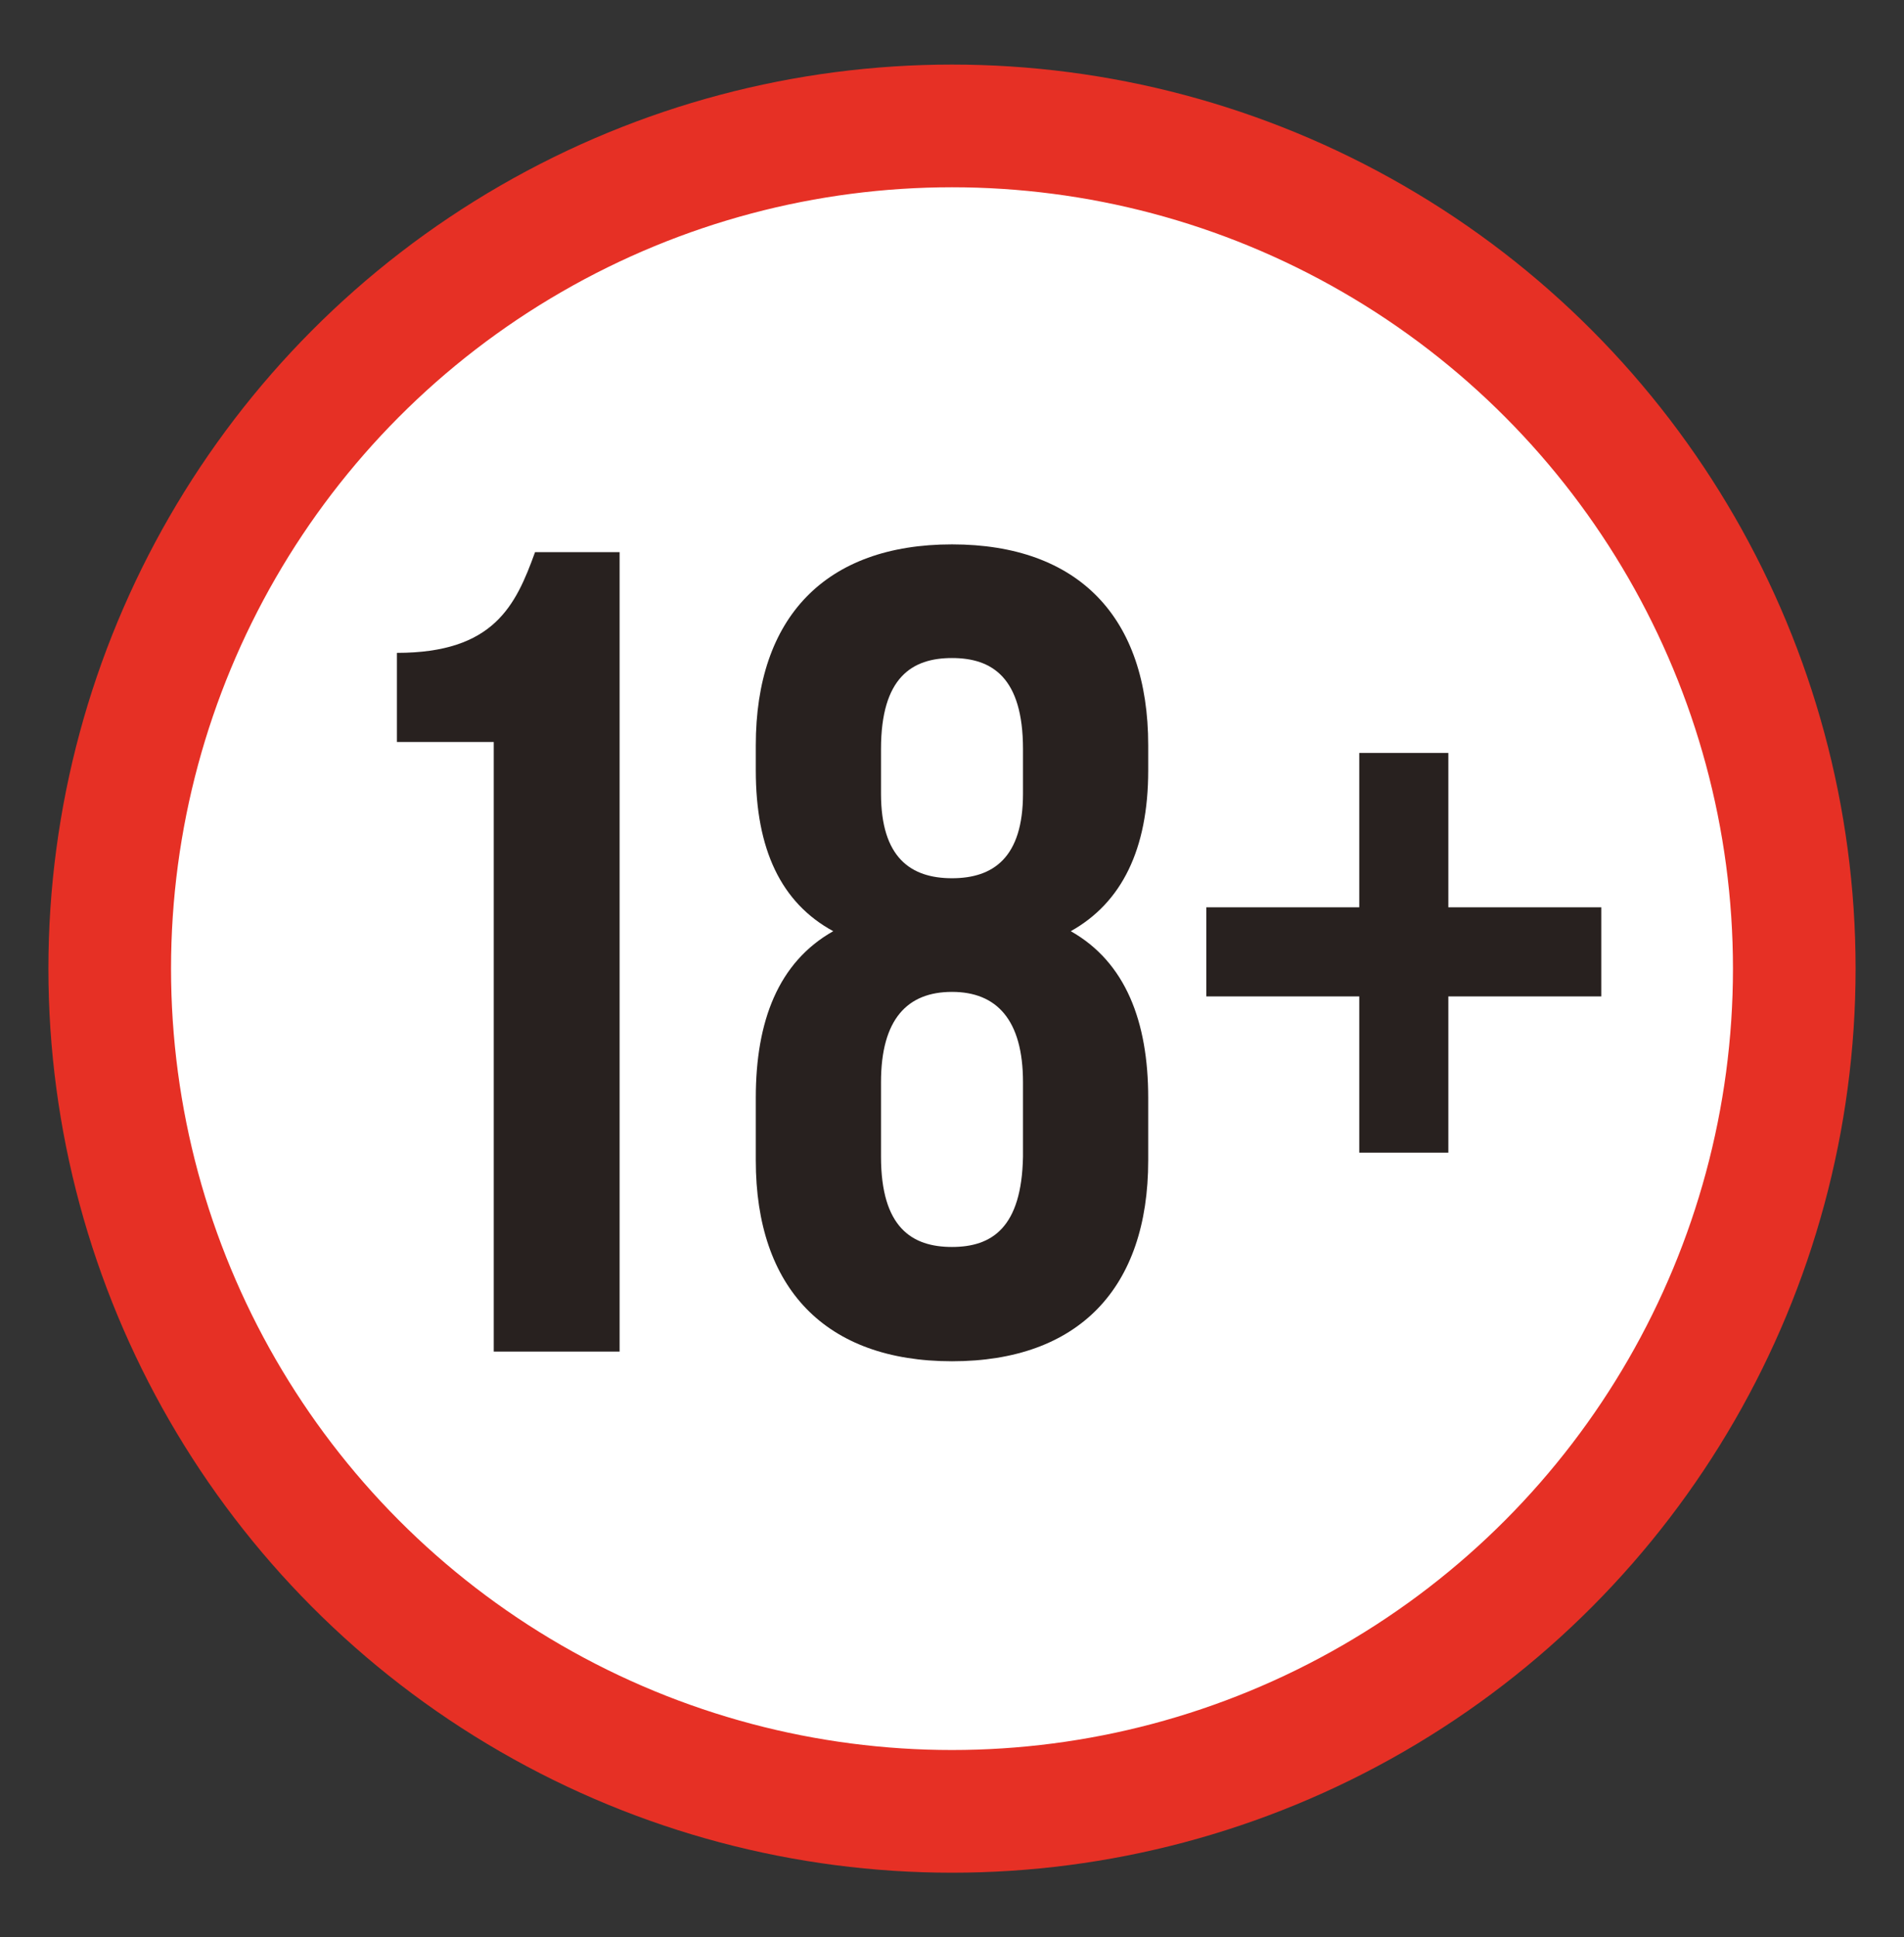 <?xml version="1.0" encoding="UTF-8"?>
<svg xmlns="http://www.w3.org/2000/svg" version="1.1" viewBox="0 0 295 300">
  <rect x="0" y="0" width="295" height="300" fill="#333333" stroke="none"/>
  <defs>
    <style>
      .cls-1 {
        fill: #28211f;
      }

      .cls-2 {
        fill: #fff;
        stroke: #e63025;
        stroke-miterlimit: 10;
        stroke-width: 19px;
      }
    </style>
  </defs>
  <!-- Generator: Adobe Illustrator 28.6.0, SVG Export Plug-In . SVG Version: 1.2.0 Build 709)  -->
  <g>
    <g id="Layer_1">
      <circle class="cls-2" cx="147.5" cy="150" r="130.5"/>
    </g>
    <g id="Dimensions">
      <g>
        <path class="cls-1" d="M61.5,101.1c15,0,18.4-7.3,21.4-15.6h13.1v123.8h-19.5v-94.4h-15v-13.8Z"/>
        <path class="cls-1" d="M147.5,210.8c-19.6,0-30.4-11.3-30.4-31.1v-9.7c0-11.9,3.5-21,12-25.8-8.1-4.4-12-12.7-12-24.9v-3.9c0-19.8,10.8-31.1,30.4-31.1s30.4,11.3,30.4,31.1v3.9c0,12.2-4.1,20.5-12,24.9,8.5,4.8,12,14,12,25.8v9.7c0,19.8-10.8,31.1-30.4,31.1ZM136.5,122.9c0,9.9,4.6,13.1,11,13.1s11-3.2,11-13.1v-6.9c0-11.1-4.8-14.1-11-14.1s-11,3-11,14.1v6.9ZM147.5,193.1c6.2,0,10.8-3,11-14v-11.5c0-9.7-4.1-14-11-14s-11,4.2-11,14v11.5c0,11,4.8,14,11,14Z"/>
        <path class="cls-1" d="M224.4,140.5h23.7v13.8h-23.7v24.2h-13.8v-24.2h-23.7v-13.8h23.7v-23.9h13.8v23.9Z"/>
      </g>
    </g>
  </g>
</svg>